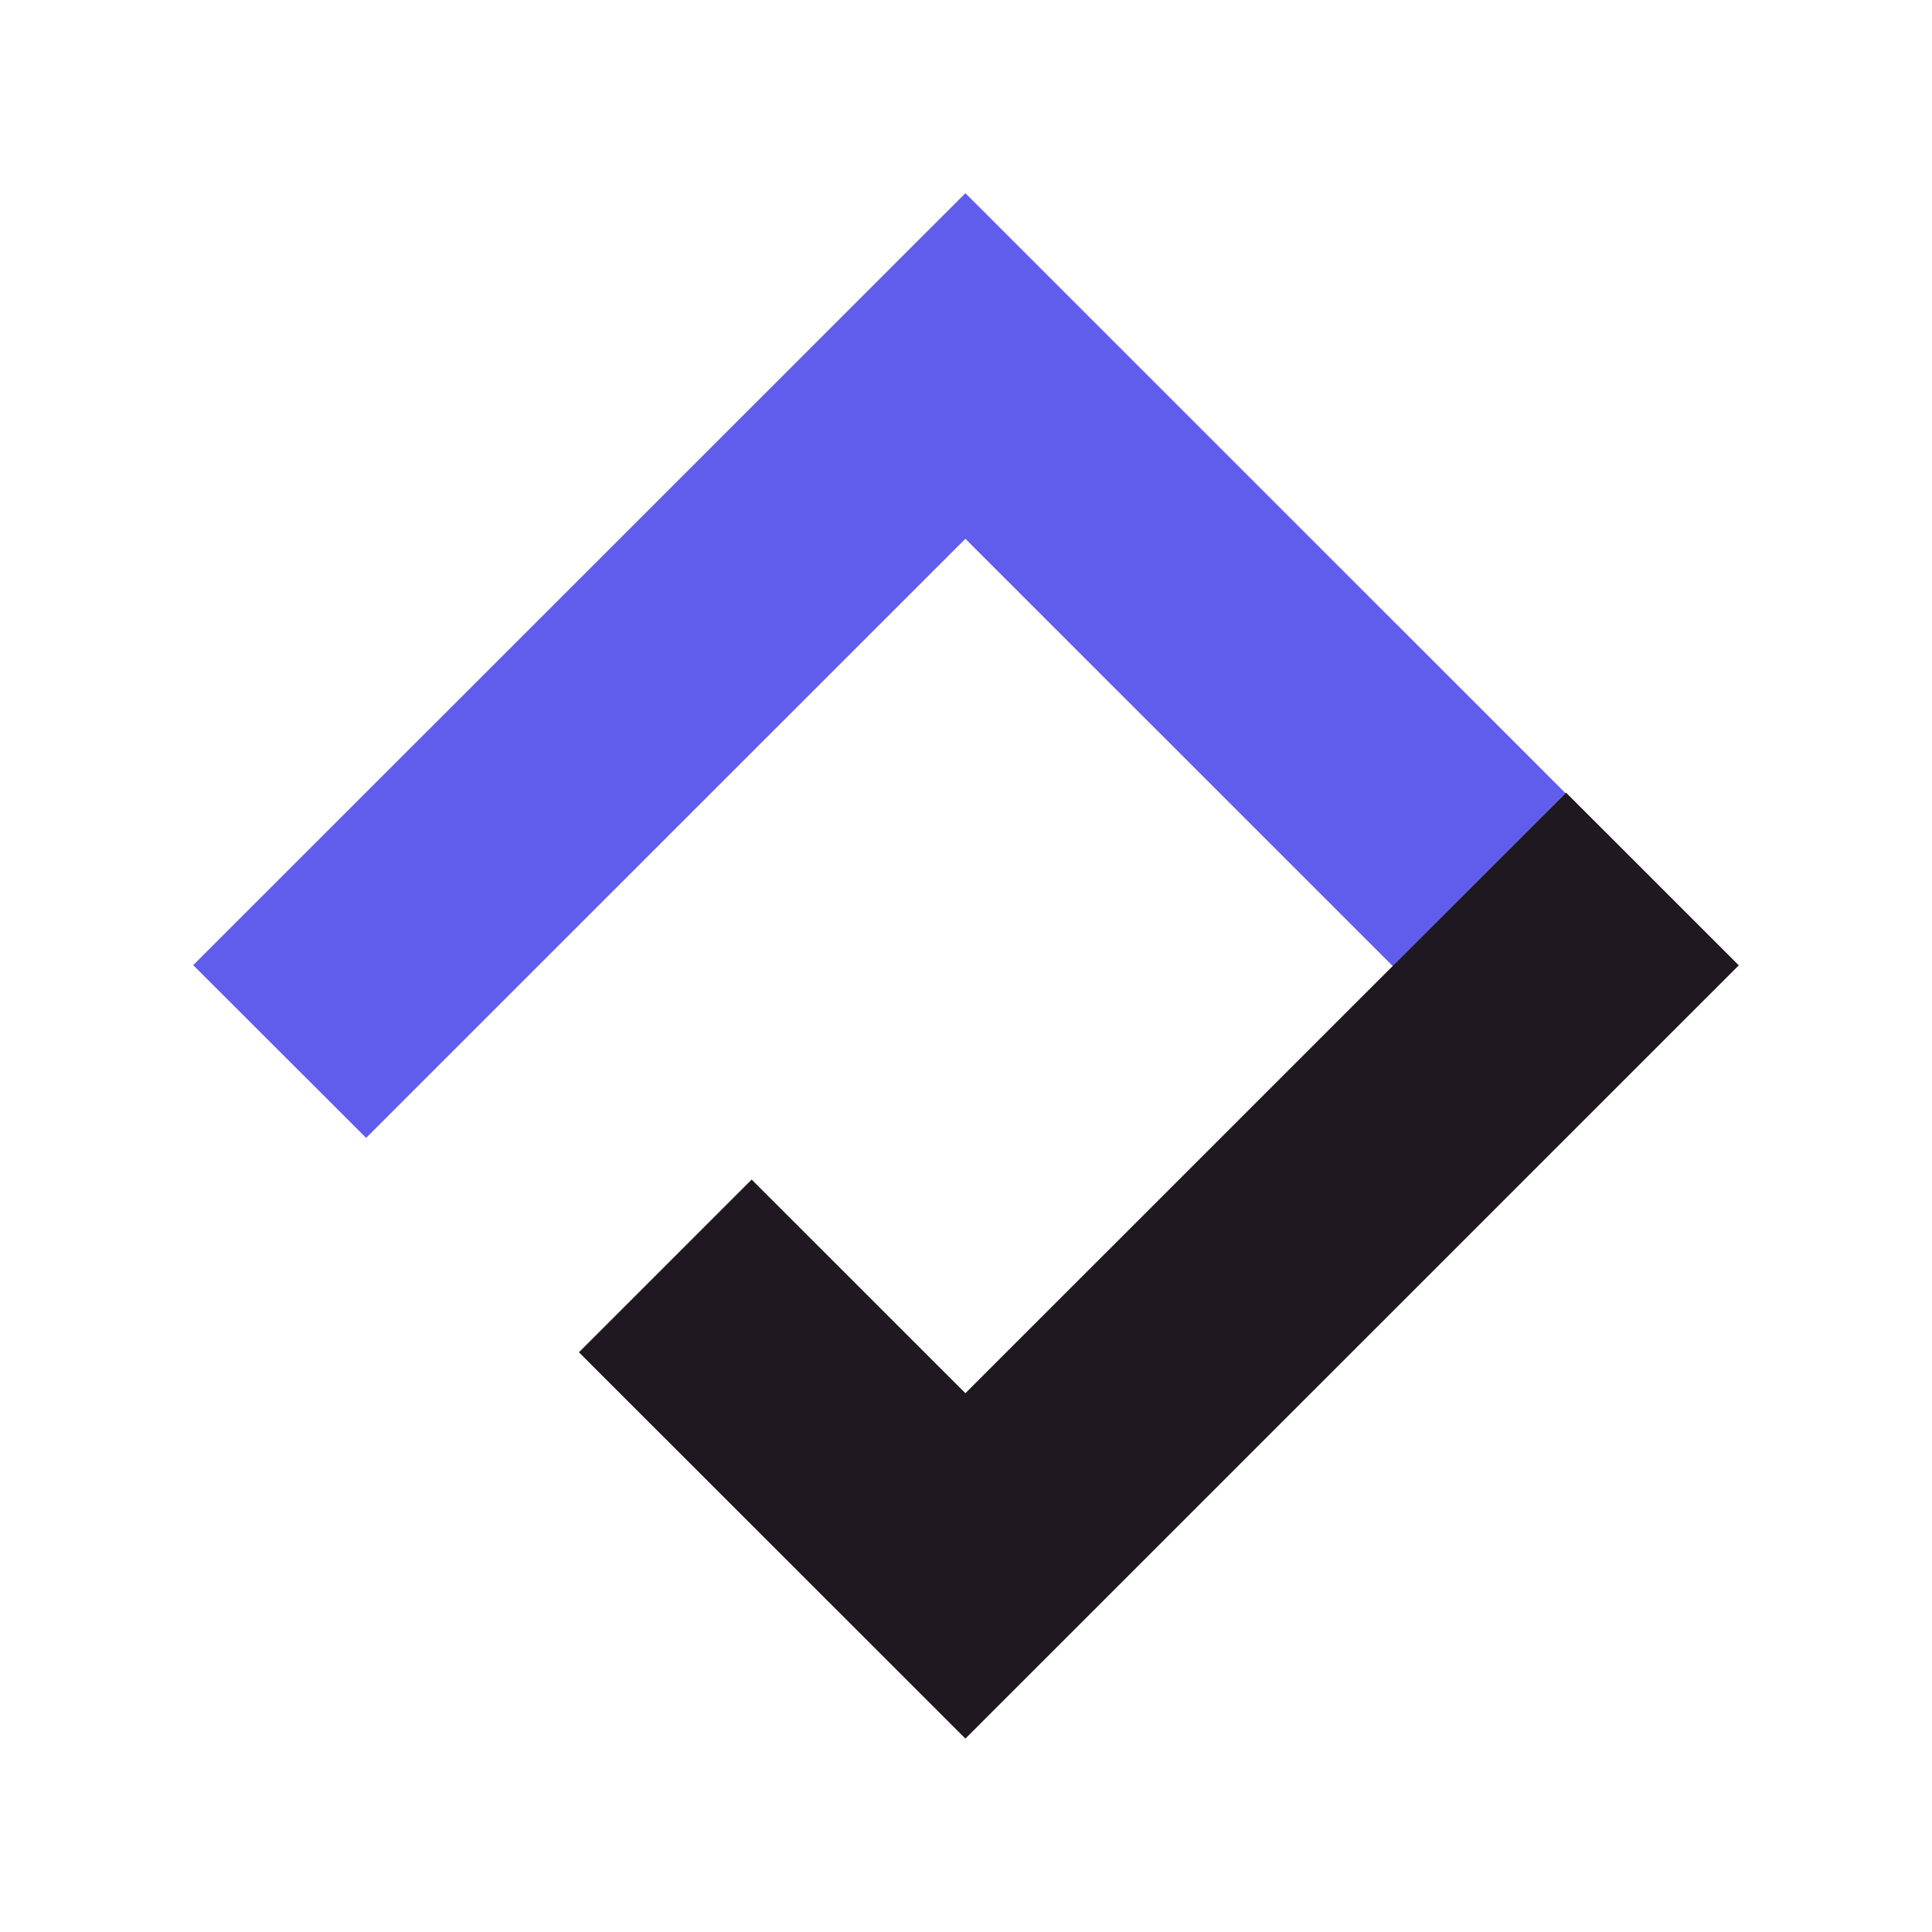 <svg width="32" height="32" viewBox="0 0 32 32" fill="none" xmlns="http://www.w3.org/2000/svg">
<g clip-path="url(#clip0_1303_23486)">
<path fill-rule="evenodd" clip-rule="evenodd" d="M25.93 13.138L23.069 16.002L15.99 8.924L6.064 18.847L3.2 15.986L15.99 3.2L25.93 13.138Z" fill="#615DEC"/>
<path fill-rule="evenodd" clip-rule="evenodd" d="M15.99 23.076L12.45 19.537L9.589 22.398L15.99 28.797L28.8 15.989L25.939 13.129L15.993 23.073L15.99 23.076Z" fill="#1F1820"/>
</g>
<defs>
<clipPath id="clip0_1303_23486">
<rect width="25.6" height="25.6" fill="white" transform="translate(3.2 3.2)"/>
</clipPath>
</defs>
</svg>
